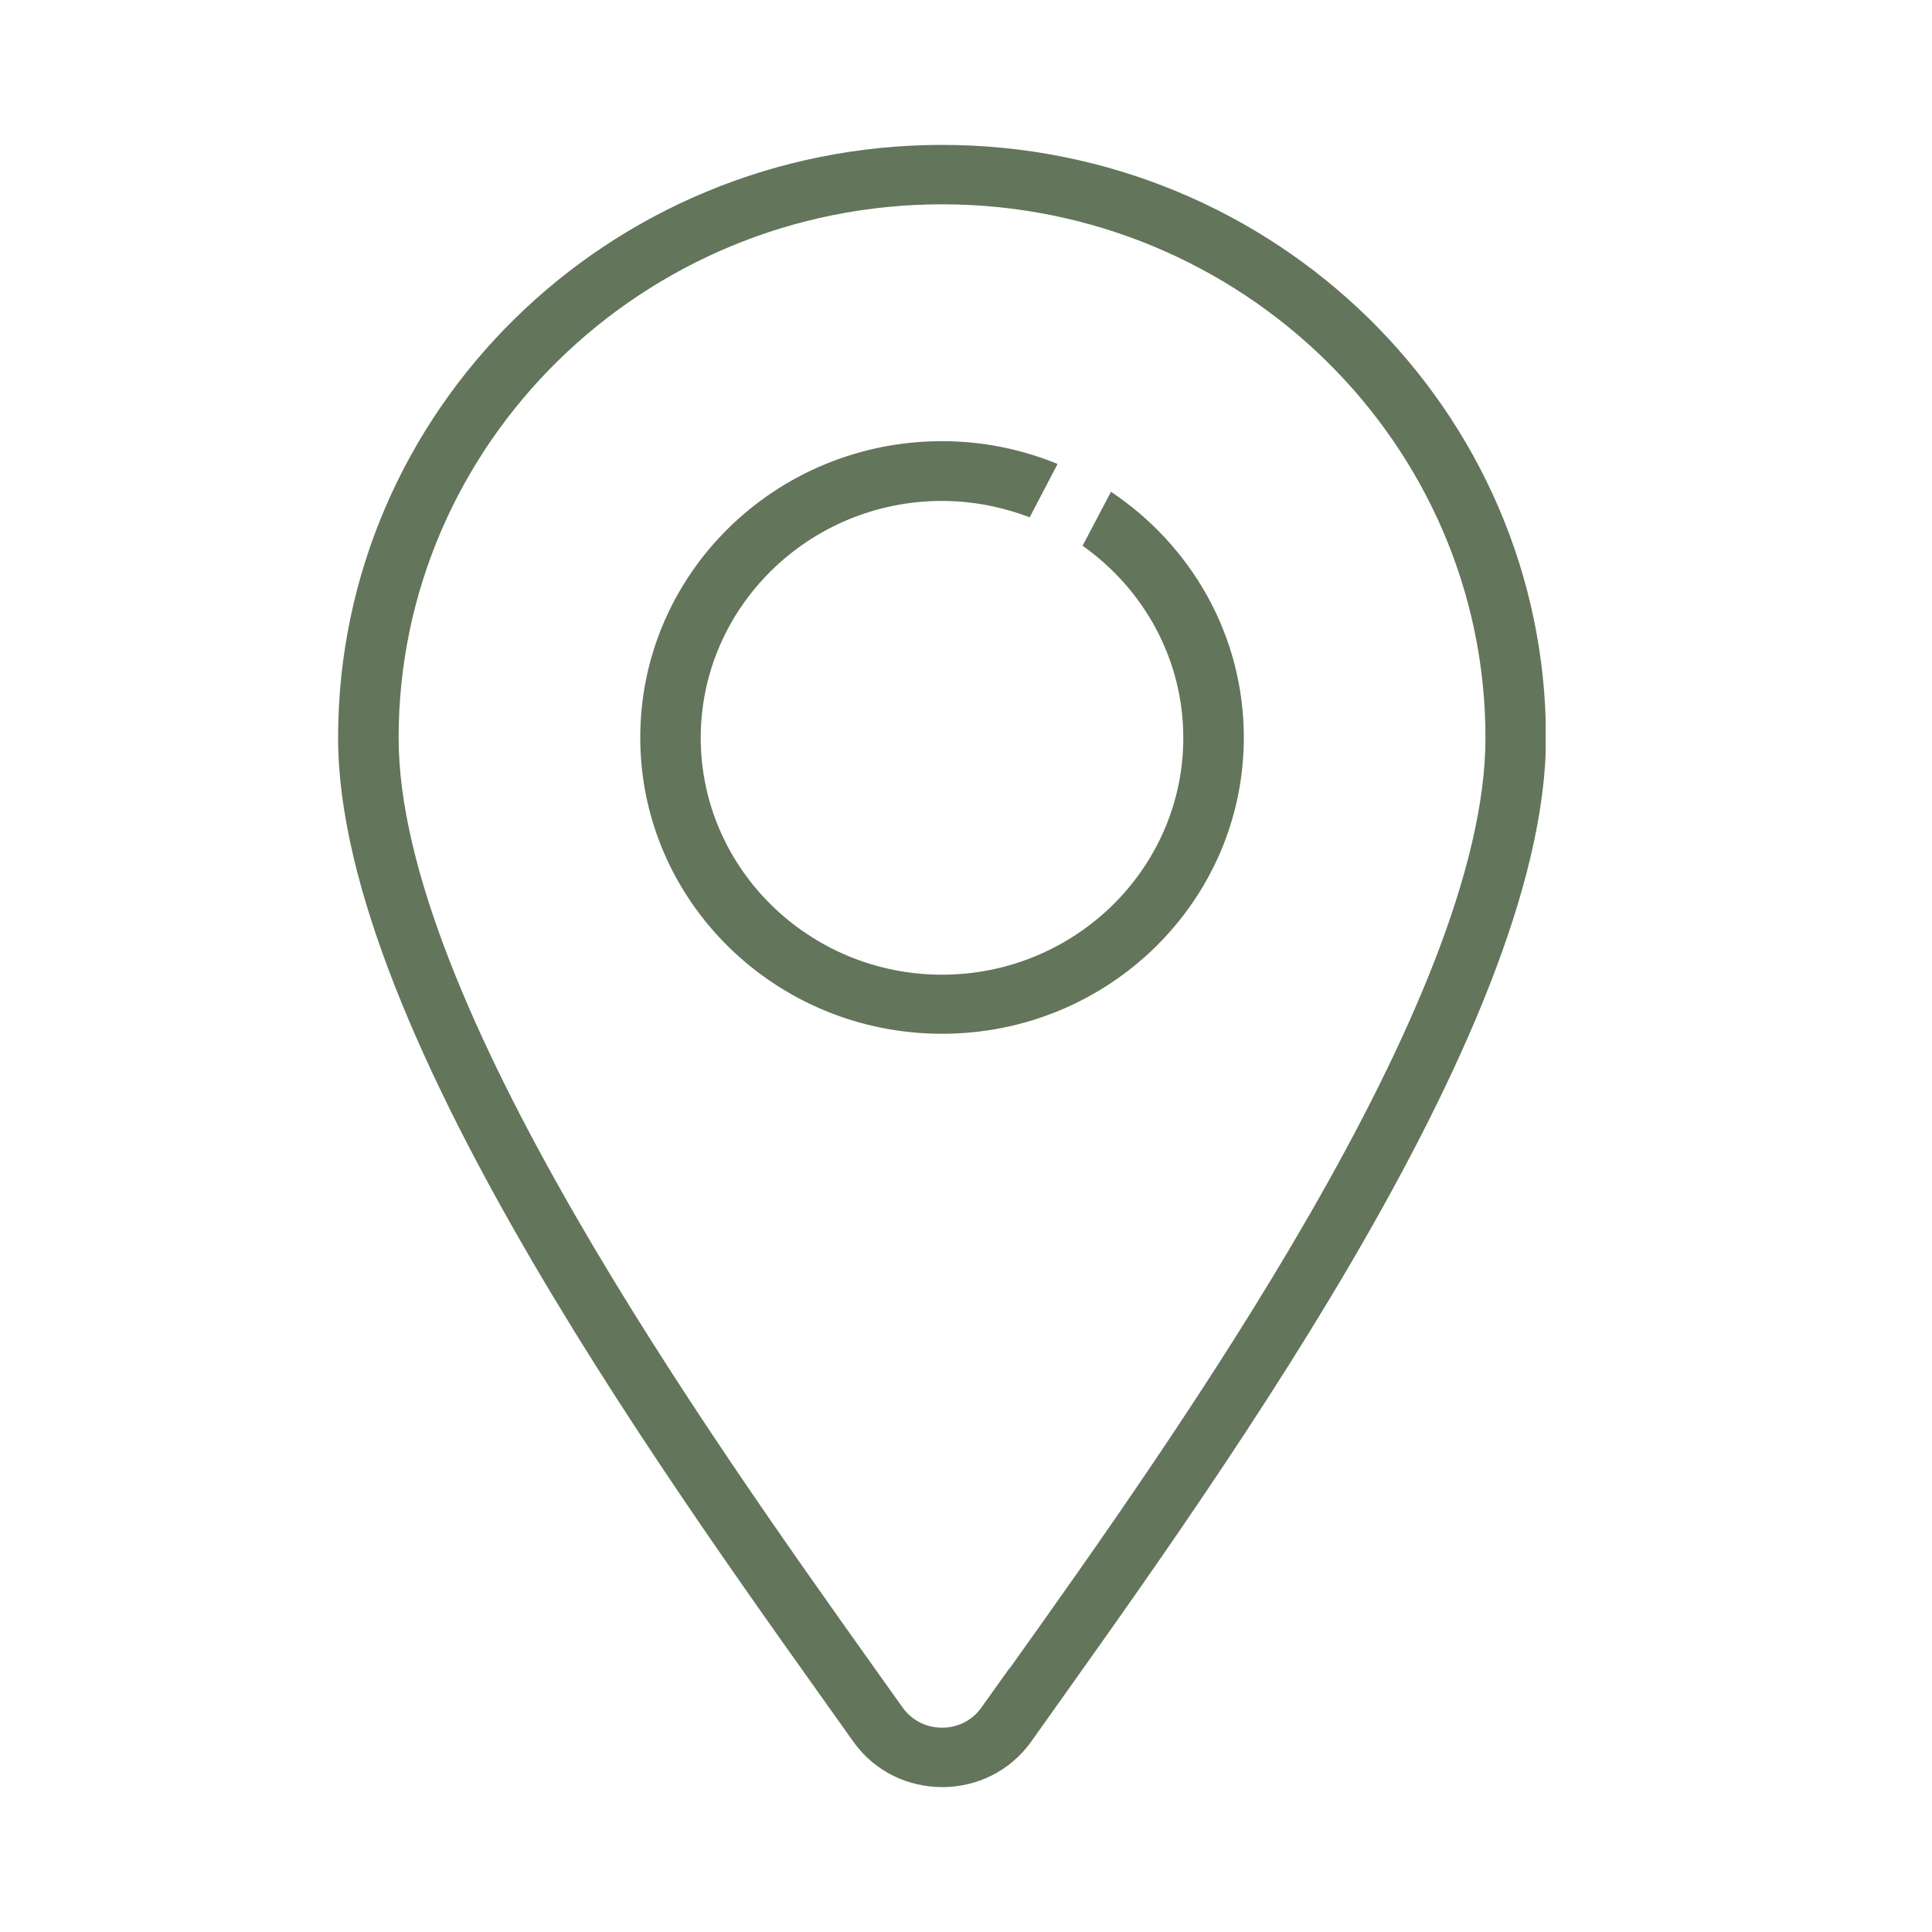 <?xml version="1.0" encoding="UTF-8"?>
<svg xmlns="http://www.w3.org/2000/svg" width="40" height="40" viewBox="0 0 40 40" fill="none">
  <g clip-path="url(#clip0_182_9600)">
    <path d="M19.504 3C12.596 3 7 8.494 7 15.276C7 21.41 14.186 31.153 17.666 36.057C18.116 36.691 18.814 37 19.511 37C20.209 37 20.906 36.683 21.356 36.05C24.829 31.146 32.008 21.41 32.008 15.269C32 8.494 26.404 3 19.504 3ZM20.899 34.54L20.321 35.35C20.134 35.616 19.834 35.77 19.504 35.77C19.174 35.77 18.874 35.616 18.686 35.35L18.109 34.54C14.666 29.702 8.253 20.703 8.253 15.276C8.253 9.186 13.301 4.23 19.504 4.23C25.707 4.23 30.755 9.186 30.755 15.276C30.755 20.703 24.349 29.71 20.906 34.54H20.899Z" fill="#63755A"></path>
    <path d="M22.999 10.187L22.414 11.299C23.674 12.19 24.499 13.641 24.499 15.276C24.499 17.979 22.256 20.18 19.504 20.18C16.751 20.18 14.508 17.979 14.508 15.276C14.508 12.573 16.751 10.371 19.504 10.371C20.141 10.371 20.756 10.497 21.319 10.71L21.896 9.606C21.161 9.304 20.351 9.134 19.504 9.134C16.053 9.134 13.256 11.881 13.256 15.269C13.256 18.656 16.053 21.403 19.504 21.403C22.954 21.403 25.752 18.656 25.752 15.269C25.752 13.148 24.657 11.285 22.999 10.18V10.187Z" fill="#63755A"></path>
  </g>
  <defs>
    <clipPath id="clip0_182_9600">
      <rect width="25" height="34" fill="white" transform="translate(7 3)"></rect>
    </clipPath>
  </defs>
</svg>
